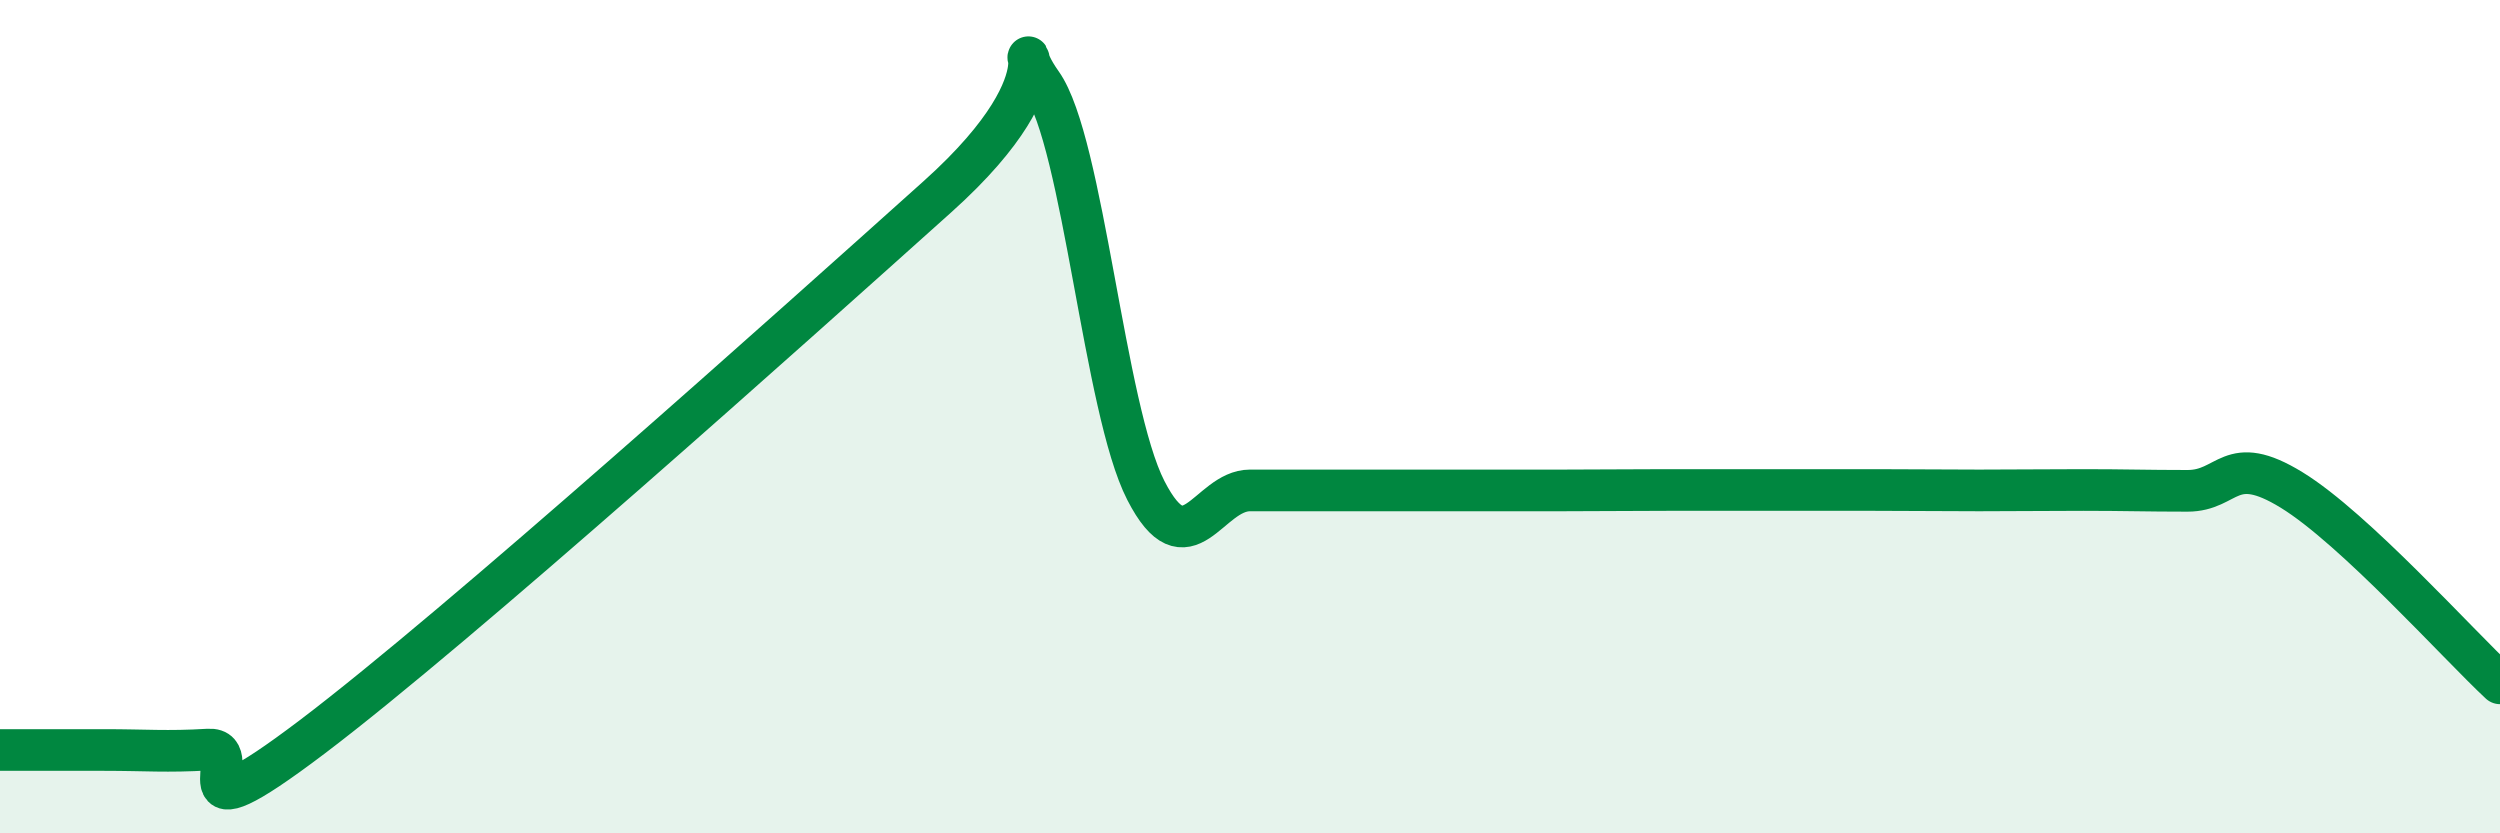 
    <svg width="60" height="20" viewBox="0 0 60 20" xmlns="http://www.w3.org/2000/svg">
      <path
        d="M 0,18 C 0.5,18 1.5,18 2.5,18 C 3.5,18 4,18.05 5,17.99 C 6,17.93 4,20.33 7.5,17.68 C 11,15.03 19,7.86 22.5,4.72 C 26,1.58 24,0.59 25,2 C 26,3.41 26.5,9.82 27.5,11.77 C 28.5,13.72 29,11.77 30,11.77 C 31,11.77 31.5,11.77 32.5,11.77 C 33.5,11.77 34,11.77 35,11.77 C 36,11.77 36.5,11.77 37.5,11.77 C 38.5,11.77 39,11.76 40,11.76 C 41,11.76 41.5,11.76 42.5,11.76 C 43.5,11.76 44,11.76 45,11.76 C 46,11.76 46.5,11.77 47.5,11.77 C 48.5,11.77 49,11.76 50,11.76 C 51,11.76 51.5,11.78 52.5,11.78 C 53.5,11.78 53.5,10.84 55,11.76 C 56.5,12.68 59,15.47 60,16.4L60 20L0 20Z"
        fill="#008740"
        opacity="0.1"
        stroke-linecap="round"
        stroke-linejoin="round"
      />
      <path
        d="M 0,18 C 0.5,18 1.5,18 2.5,18 C 3.5,18 4,18.05 5,17.99 C 6,17.93 4,20.33 7.5,17.68 C 11,15.03 19,7.86 22.5,4.72 C 26,1.58 24,0.59 25,2 C 26,3.41 26.5,9.82 27.5,11.77 C 28.5,13.72 29,11.77 30,11.77 C 31,11.77 31.5,11.77 32.5,11.77 C 33.5,11.77 34,11.77 35,11.77 C 36,11.77 36.5,11.77 37.5,11.77 C 38.5,11.77 39,11.76 40,11.76 C 41,11.76 41.5,11.76 42.5,11.76 C 43.5,11.76 44,11.76 45,11.76 C 46,11.76 46.5,11.77 47.5,11.77 C 48.5,11.77 49,11.76 50,11.76 C 51,11.76 51.5,11.78 52.5,11.78 C 53.5,11.78 53.5,10.84 55,11.76 C 56.5,12.68 59,15.47 60,16.4"
        stroke="#008740"
        stroke-width="1"
        fill="none"
        stroke-linecap="round"
        stroke-linejoin="round"
      />
    </svg>
  